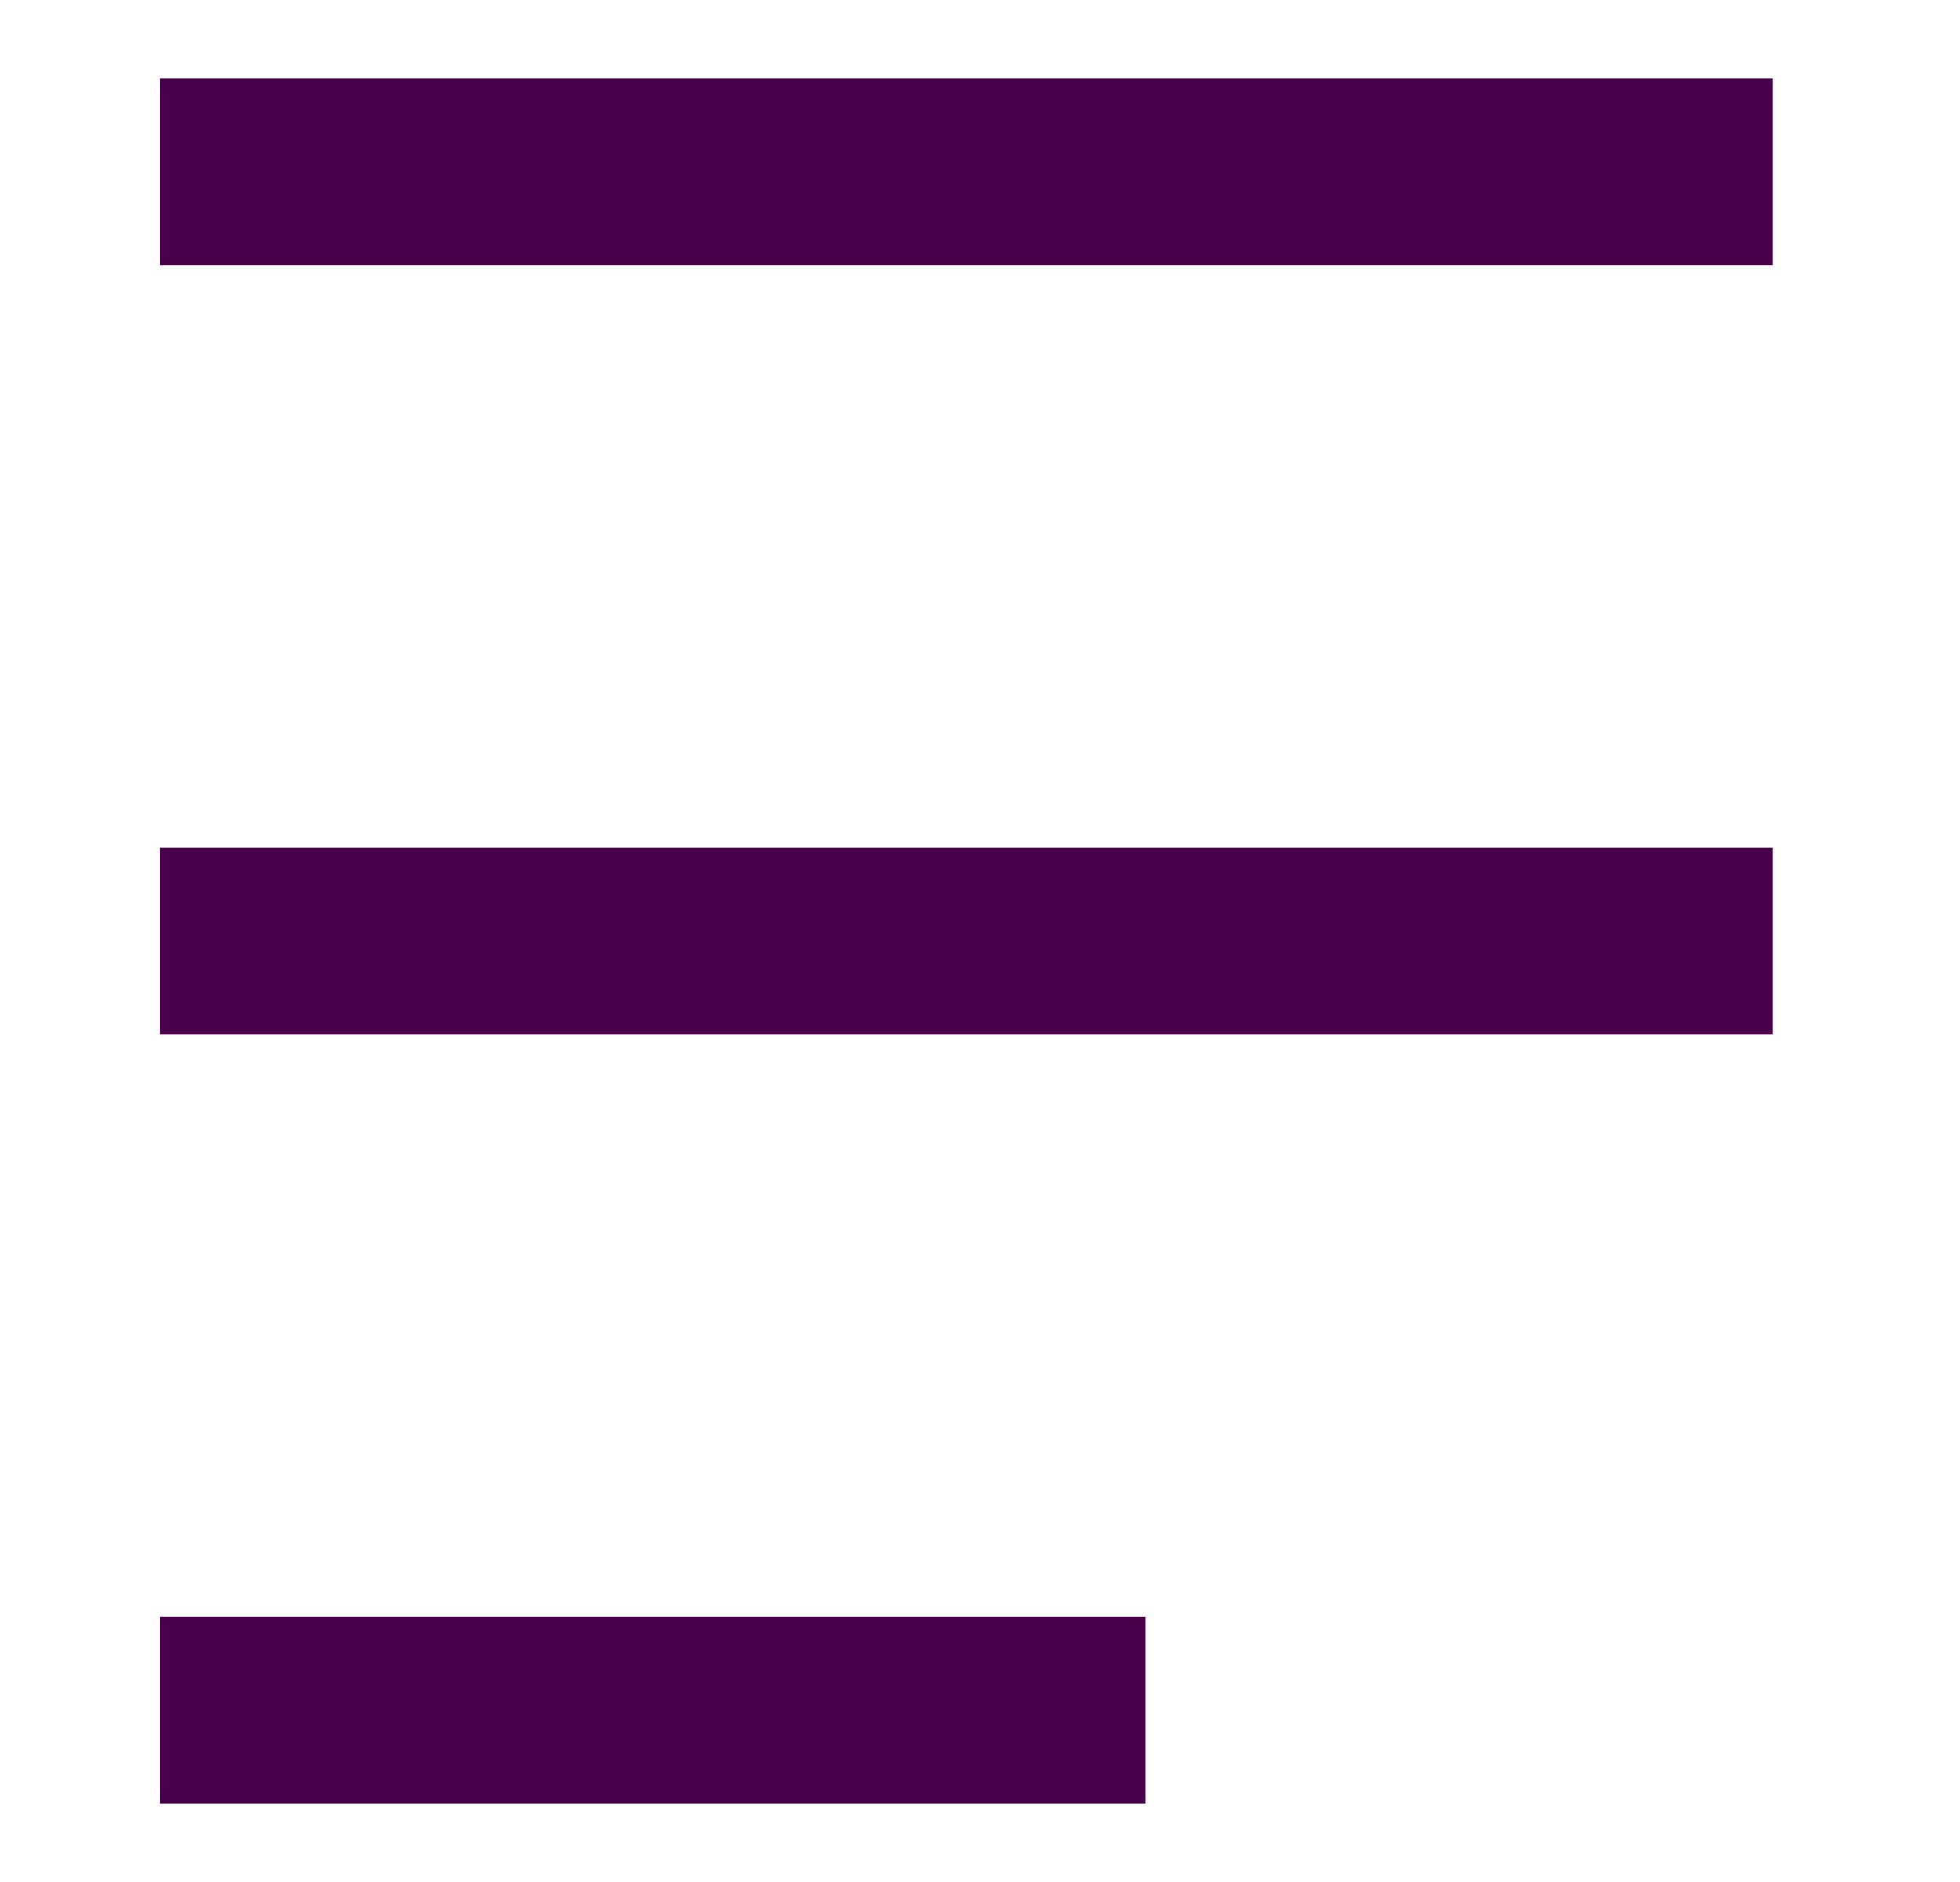 <svg class="cmp-header__hamberger" width="25" height="24" viewBox="0 0 25 24" fill="none" xmlns="http://www.w3.org/2000/svg" style="display: block;">
    <g id="Hamburger">
        <path id="Vector (Stroke)" fill-rule="evenodd" clip-rule="evenodd" d="M22.611 3.382H2.04V1L22.611 1V3.382ZM22.611 13.191H2.04V10.809H22.611V13.191ZM14.611 23H2.04V20.618H14.611V23Z" fill="#49004B"></path>
    </g>
</svg>
